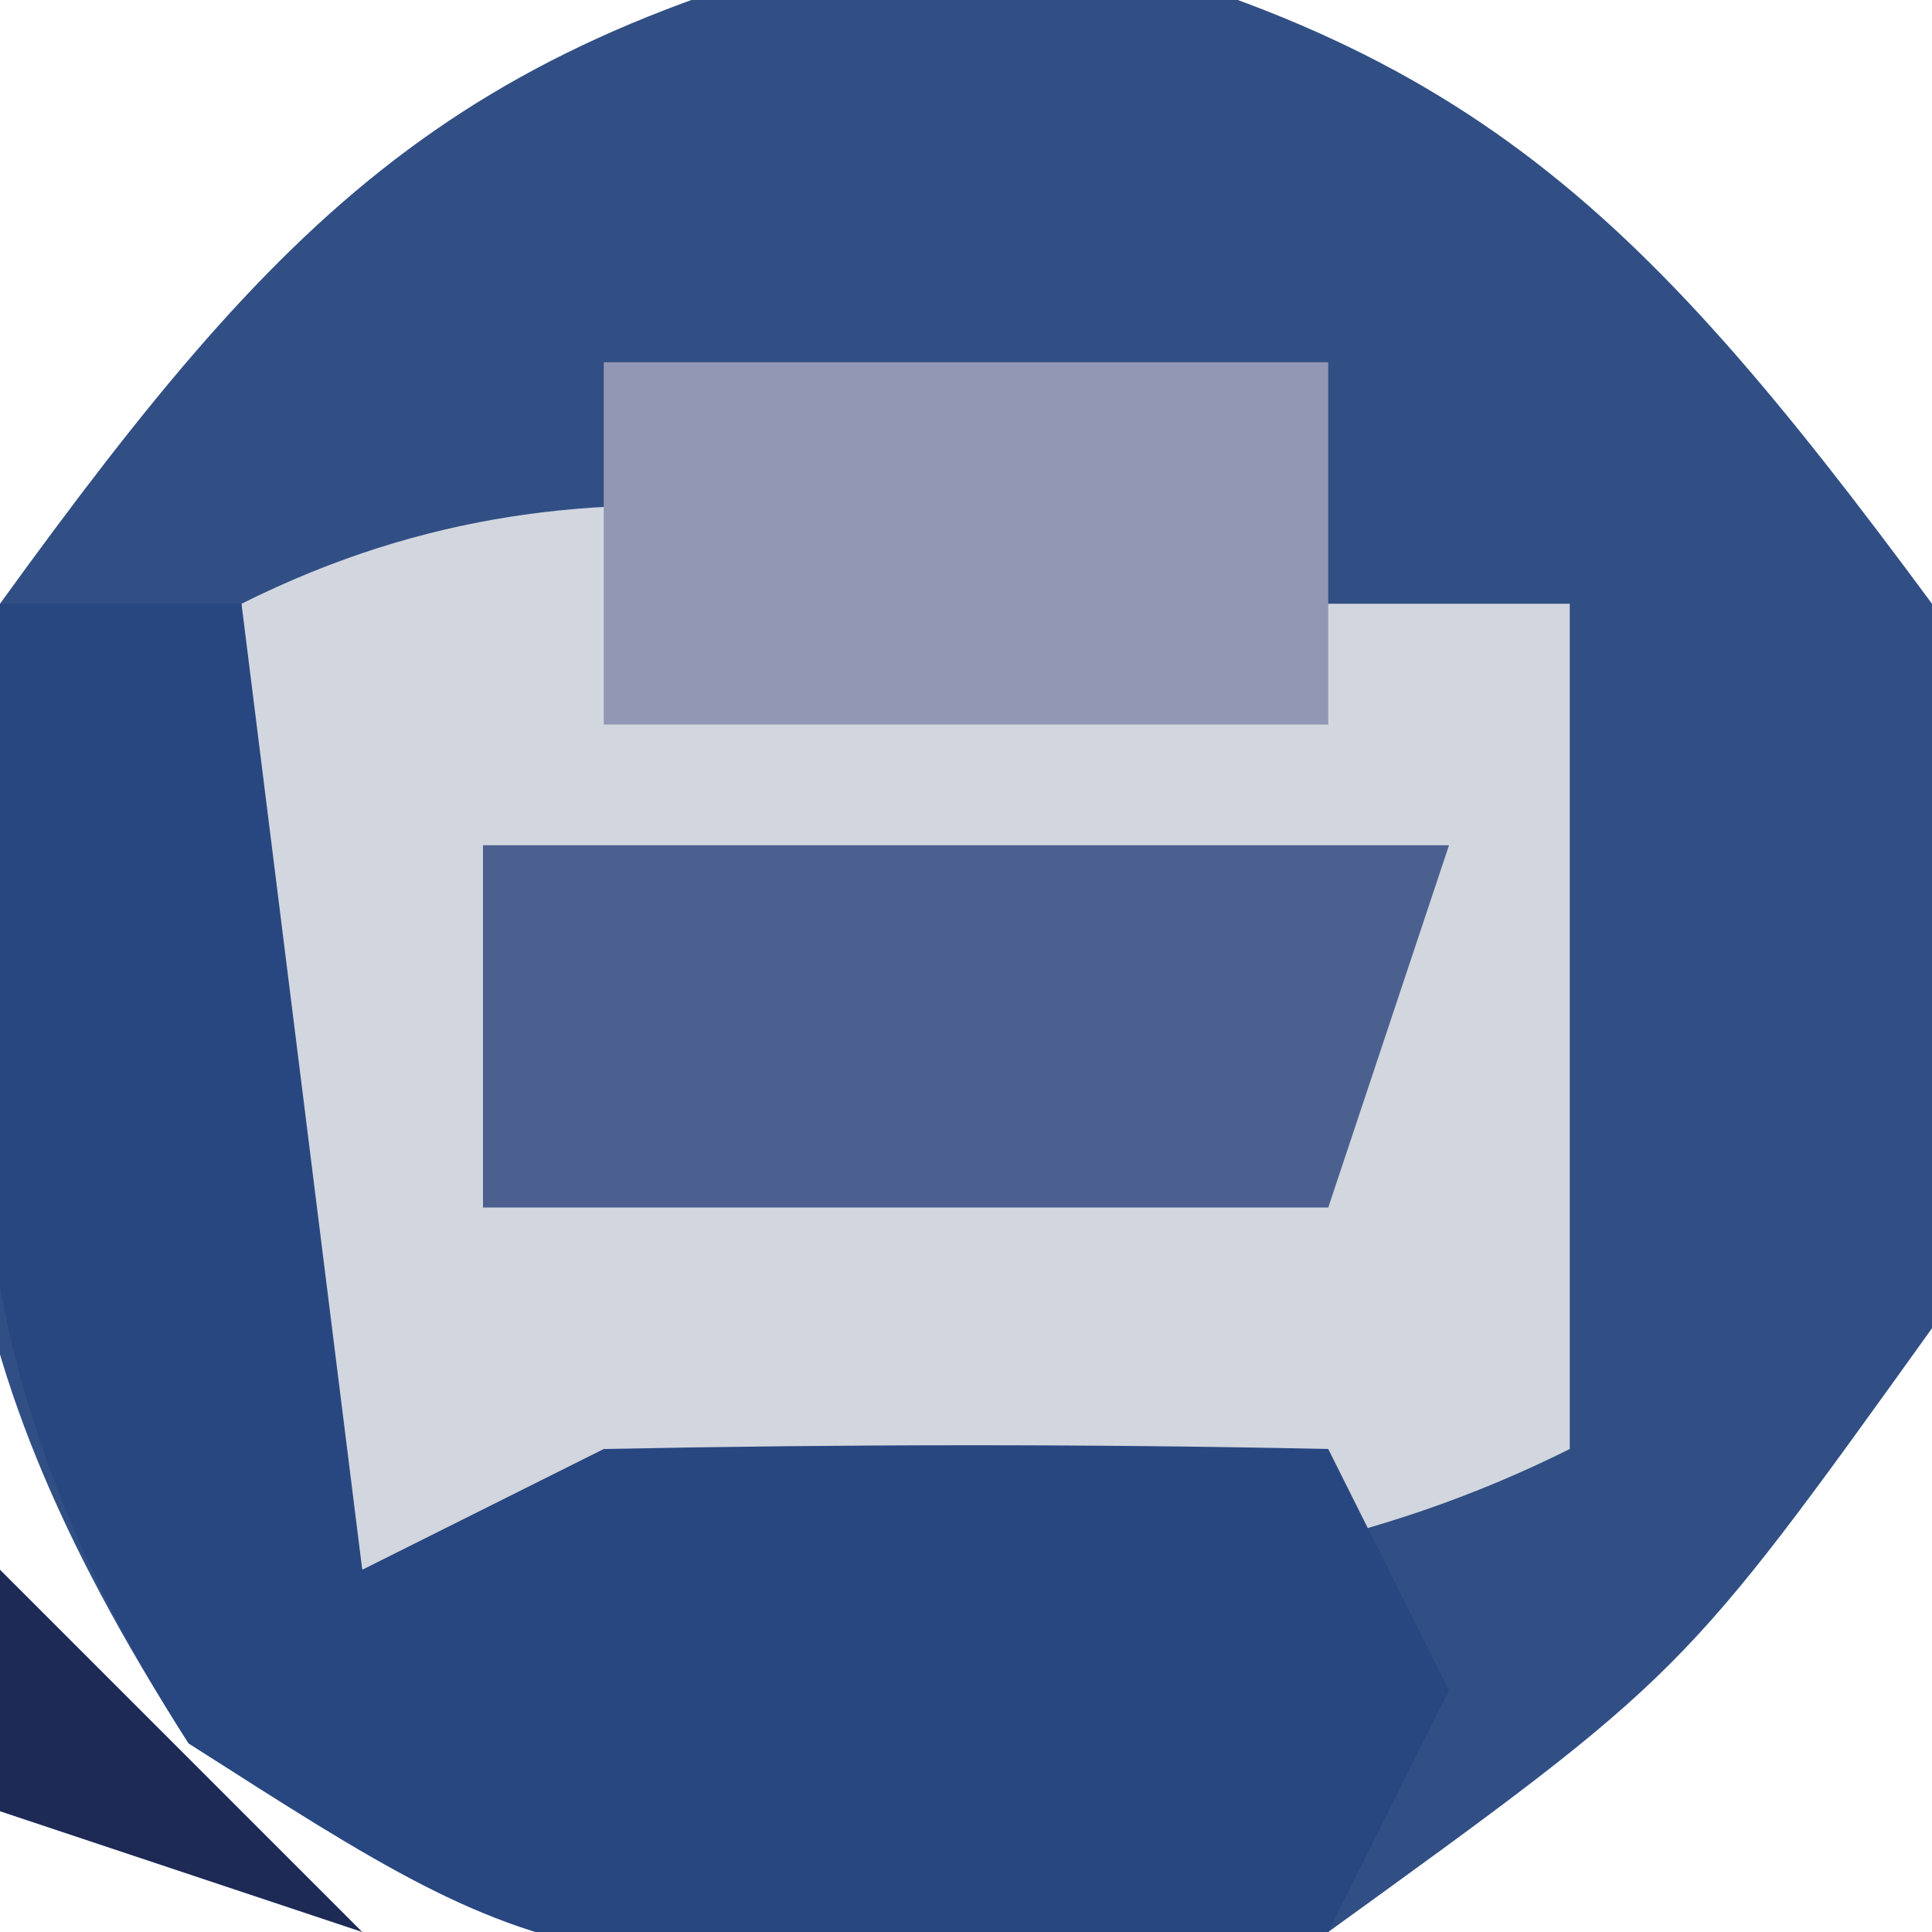<?xml version="1.0" encoding="UTF-8"?>
<svg version="1.1" xmlns="http://www.w3.org/2000/svg" width="16" height="16">
<path d="M0 0 C4.074 0.849 5.544 2.302 8 5.625 C8.625 8.625 8.625 8.625 8 11.625 C5.938 14.5 5.938 14.5 3 16.625 C-0.99 17.255 -3.017 17.255 -6.438 15.062 C-8.63 11.642 -8.63 9.615 -8 5.625 C-5.554 2.244 -4.107 0.856 0 0 Z " fill="#314F84" transform="translate(8,-0.625)"/>
<path d="M0 0 C0.66 0 1.32 0 2 0 C2 2.31 2 4.62 2 7 C-1.215 8.607 -4.436 8.057 -8 8 C-9.354 5.291 -9.065 2.991 -9 0 C-5.935 -1.533 -3.309 -0.532 0 0 Z " fill="#D2D6DE" transform="translate(11,5)"/>
<path d="M0 0 C0.66 0 1.32 0 2 0 C2.33 2.64 2.66 5.28 3 8 C3.66 7.67 4.32 7.34 5 7 C7 6.96 9 6.957 11 7 C11.33 7.66 11.66 8.32 12 9 C11.67 9.66 11.34 10.32 11 11 C4.75 11.481 4.75 11.481 1.562 9.438 C-0.525 6.181 -0.292 3.79 0 0 Z " fill="#284781" transform="translate(0,5)"/>
<path d="M0 0 C2.64 0 5.28 0 8 0 C7.67 0.99 7.34 1.98 7 3 C4.69 3 2.38 3 0 3 C0 2.01 0 1.02 0 0 Z " fill="#4B608E" transform="translate(4,7)"/>
<path d="M0 0 C1.98 0 3.96 0 6 0 C6 0.99 6 1.98 6 3 C4.02 3 2.04 3 0 3 C0 2.01 0 1.02 0 0 Z " fill="#9297B3" transform="translate(5,3)"/>
<path d="M0 0 C0.99 0.99 1.98 1.98 3 3 C2.01 2.67 1.02 2.34 0 2 C0 1.34 0 0.68 0 0 Z " fill="#1D2A55" transform="translate(0,13)"/>
<path d="" fill="#333399" transform="translate(0,0)"/>
<path d="" fill="#336666" transform="translate(0,0)"/>
<path d="" fill="#333366" transform="translate(0,0)"/>
<path d="" fill="#404080" transform="translate(0,0)"/>
<path d="" fill="#333366" transform="translate(0,0)"/>
<path d="" fill="#404080" transform="translate(0,0)"/>
<path d="" fill="#404080" transform="translate(0,0)"/>
<path d="" fill="#404080" transform="translate(0,0)"/>
<path d="" fill="#404080" transform="translate(0,0)"/>
</svg>
